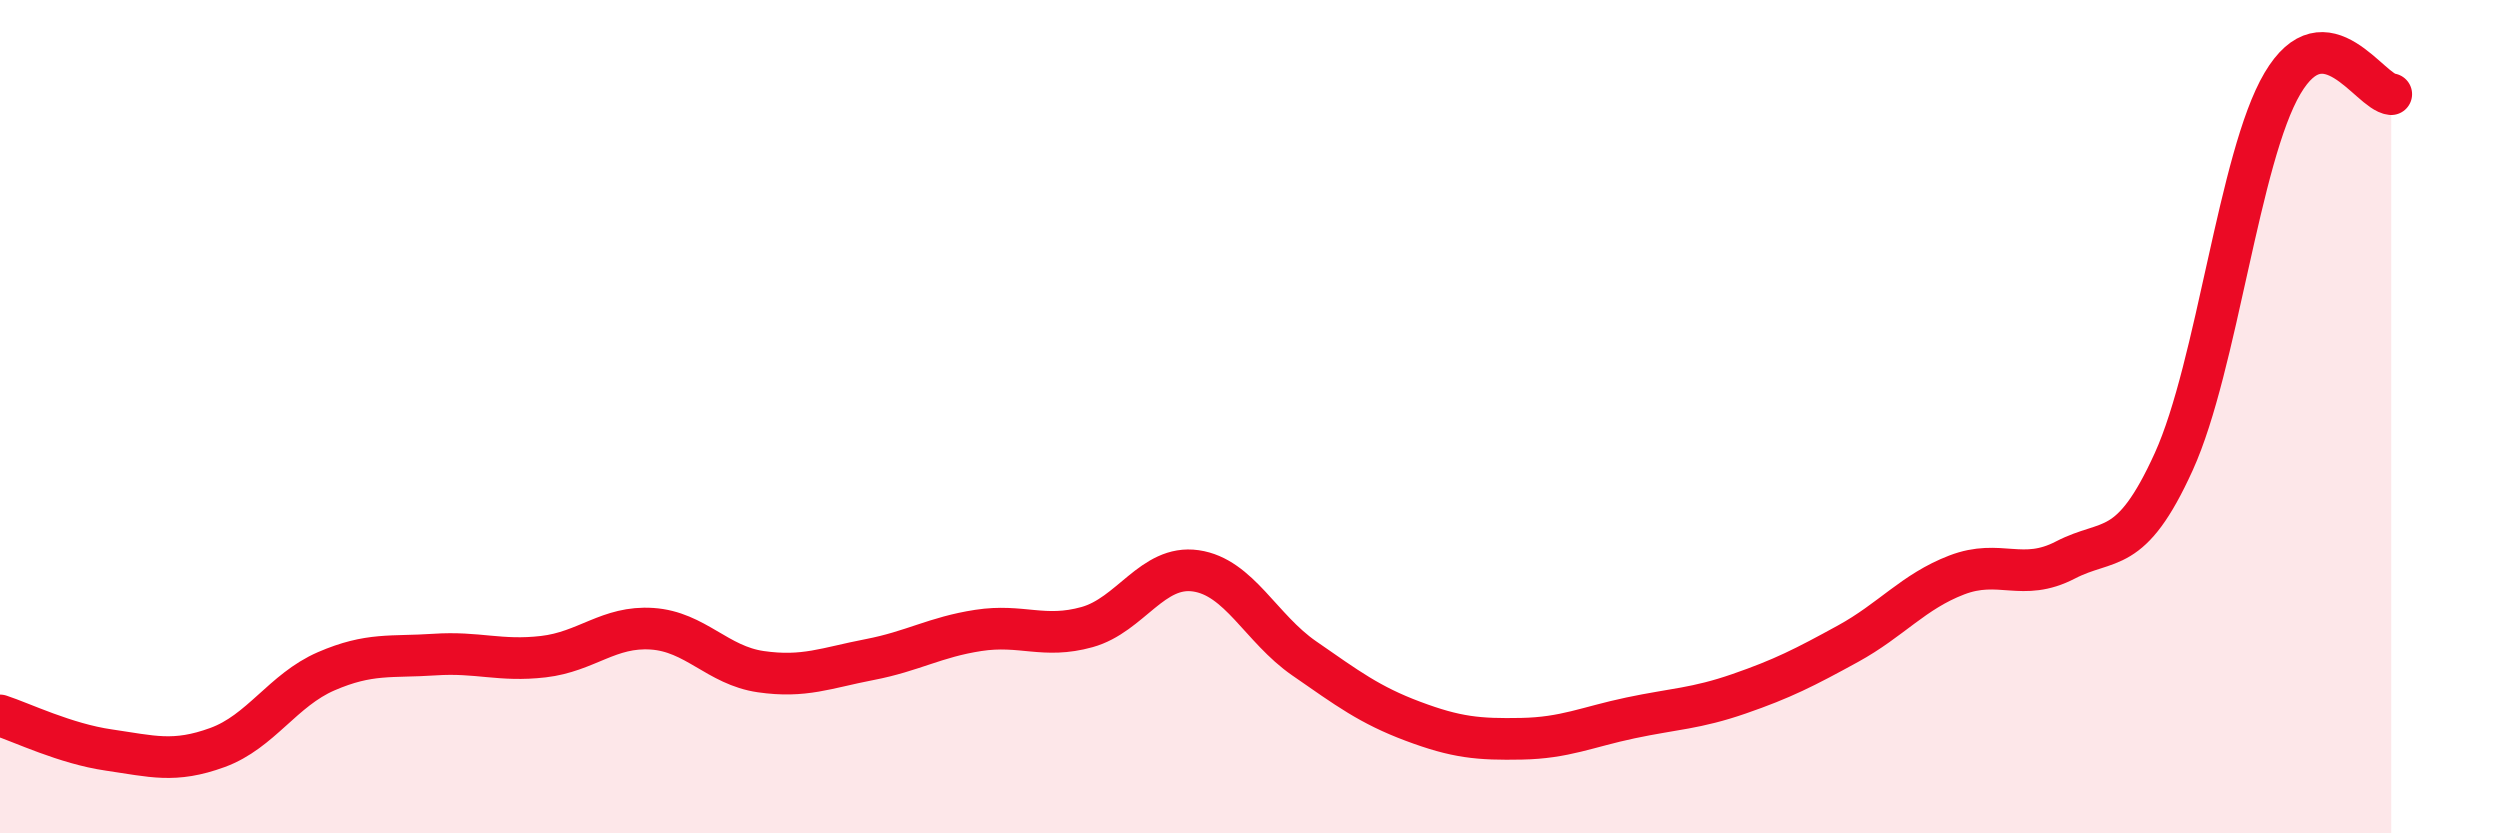 
    <svg width="60" height="20" viewBox="0 0 60 20" xmlns="http://www.w3.org/2000/svg">
      <path
        d="M 0,17.17 C 0.52,17.34 1.57,17.85 2.61,18 C 3.65,18.15 4.18,18.32 5.22,17.94 C 6.26,17.56 6.79,16.56 7.83,16.11 C 8.87,15.66 9.39,15.78 10.43,15.71 C 11.47,15.64 12,15.88 13.04,15.76 C 14.08,15.64 14.61,15.02 15.65,15.09 C 16.69,15.16 17.22,15.97 18.26,16.12 C 19.3,16.27 19.83,16.03 20.87,15.83 C 21.91,15.63 22.44,15.29 23.48,15.13 C 24.52,14.97 25.05,15.34 26.09,15.05 C 27.13,14.76 27.66,13.55 28.7,13.7 C 29.74,13.85 30.26,15.08 31.3,15.8 C 32.34,16.52 32.87,16.92 33.91,17.31 C 34.95,17.7 35.48,17.75 36.52,17.73 C 37.56,17.71 38.09,17.45 39.13,17.23 C 40.17,17.01 40.7,17.01 41.74,16.65 C 42.78,16.29 43.31,16.02 44.35,15.45 C 45.39,14.88 45.92,14.2 46.96,13.8 C 48,13.4 48.53,13.98 49.57,13.44 C 50.61,12.9 51.13,13.37 52.17,11.08 C 53.21,8.79 53.74,3.76 54.78,2 C 55.82,0.24 56.87,2.21 57.39,2.26L57.39 20L0 20Z"
        fill="#EB0A25"
        opacity="0.1"
        stroke-linecap="round"
        stroke-linejoin="round"
      />
      <path
        d="M 0,17.17 C 0.52,17.34 1.57,17.85 2.61,18 C 3.65,18.15 4.18,18.32 5.22,17.94 C 6.26,17.56 6.79,16.56 7.83,16.11 C 8.87,15.66 9.39,15.78 10.43,15.71 C 11.47,15.64 12,15.88 13.04,15.76 C 14.08,15.64 14.61,15.02 15.65,15.09 C 16.69,15.16 17.22,15.97 18.26,16.12 C 19.3,16.27 19.83,16.03 20.87,15.83 C 21.91,15.63 22.44,15.29 23.48,15.13 C 24.52,14.97 25.05,15.34 26.09,15.05 C 27.13,14.76 27.66,13.55 28.7,13.7 C 29.74,13.85 30.26,15.08 31.3,15.8 C 32.34,16.52 32.87,16.92 33.91,17.31 C 34.95,17.7 35.48,17.75 36.52,17.73 C 37.56,17.71 38.09,17.45 39.13,17.23 C 40.17,17.01 40.7,17.01 41.74,16.65 C 42.78,16.29 43.31,16.02 44.35,15.45 C 45.39,14.88 45.92,14.2 46.96,13.8 C 48,13.4 48.53,13.98 49.57,13.44 C 50.61,12.9 51.13,13.37 52.17,11.08 C 53.21,8.79 53.74,3.76 54.78,2 C 55.82,0.24 56.87,2.21 57.39,2.26"
        stroke="#EB0A25"
        stroke-width="1"
        fill="none"
        stroke-linecap="round"
        stroke-linejoin="round"
      />
    </svg>
  